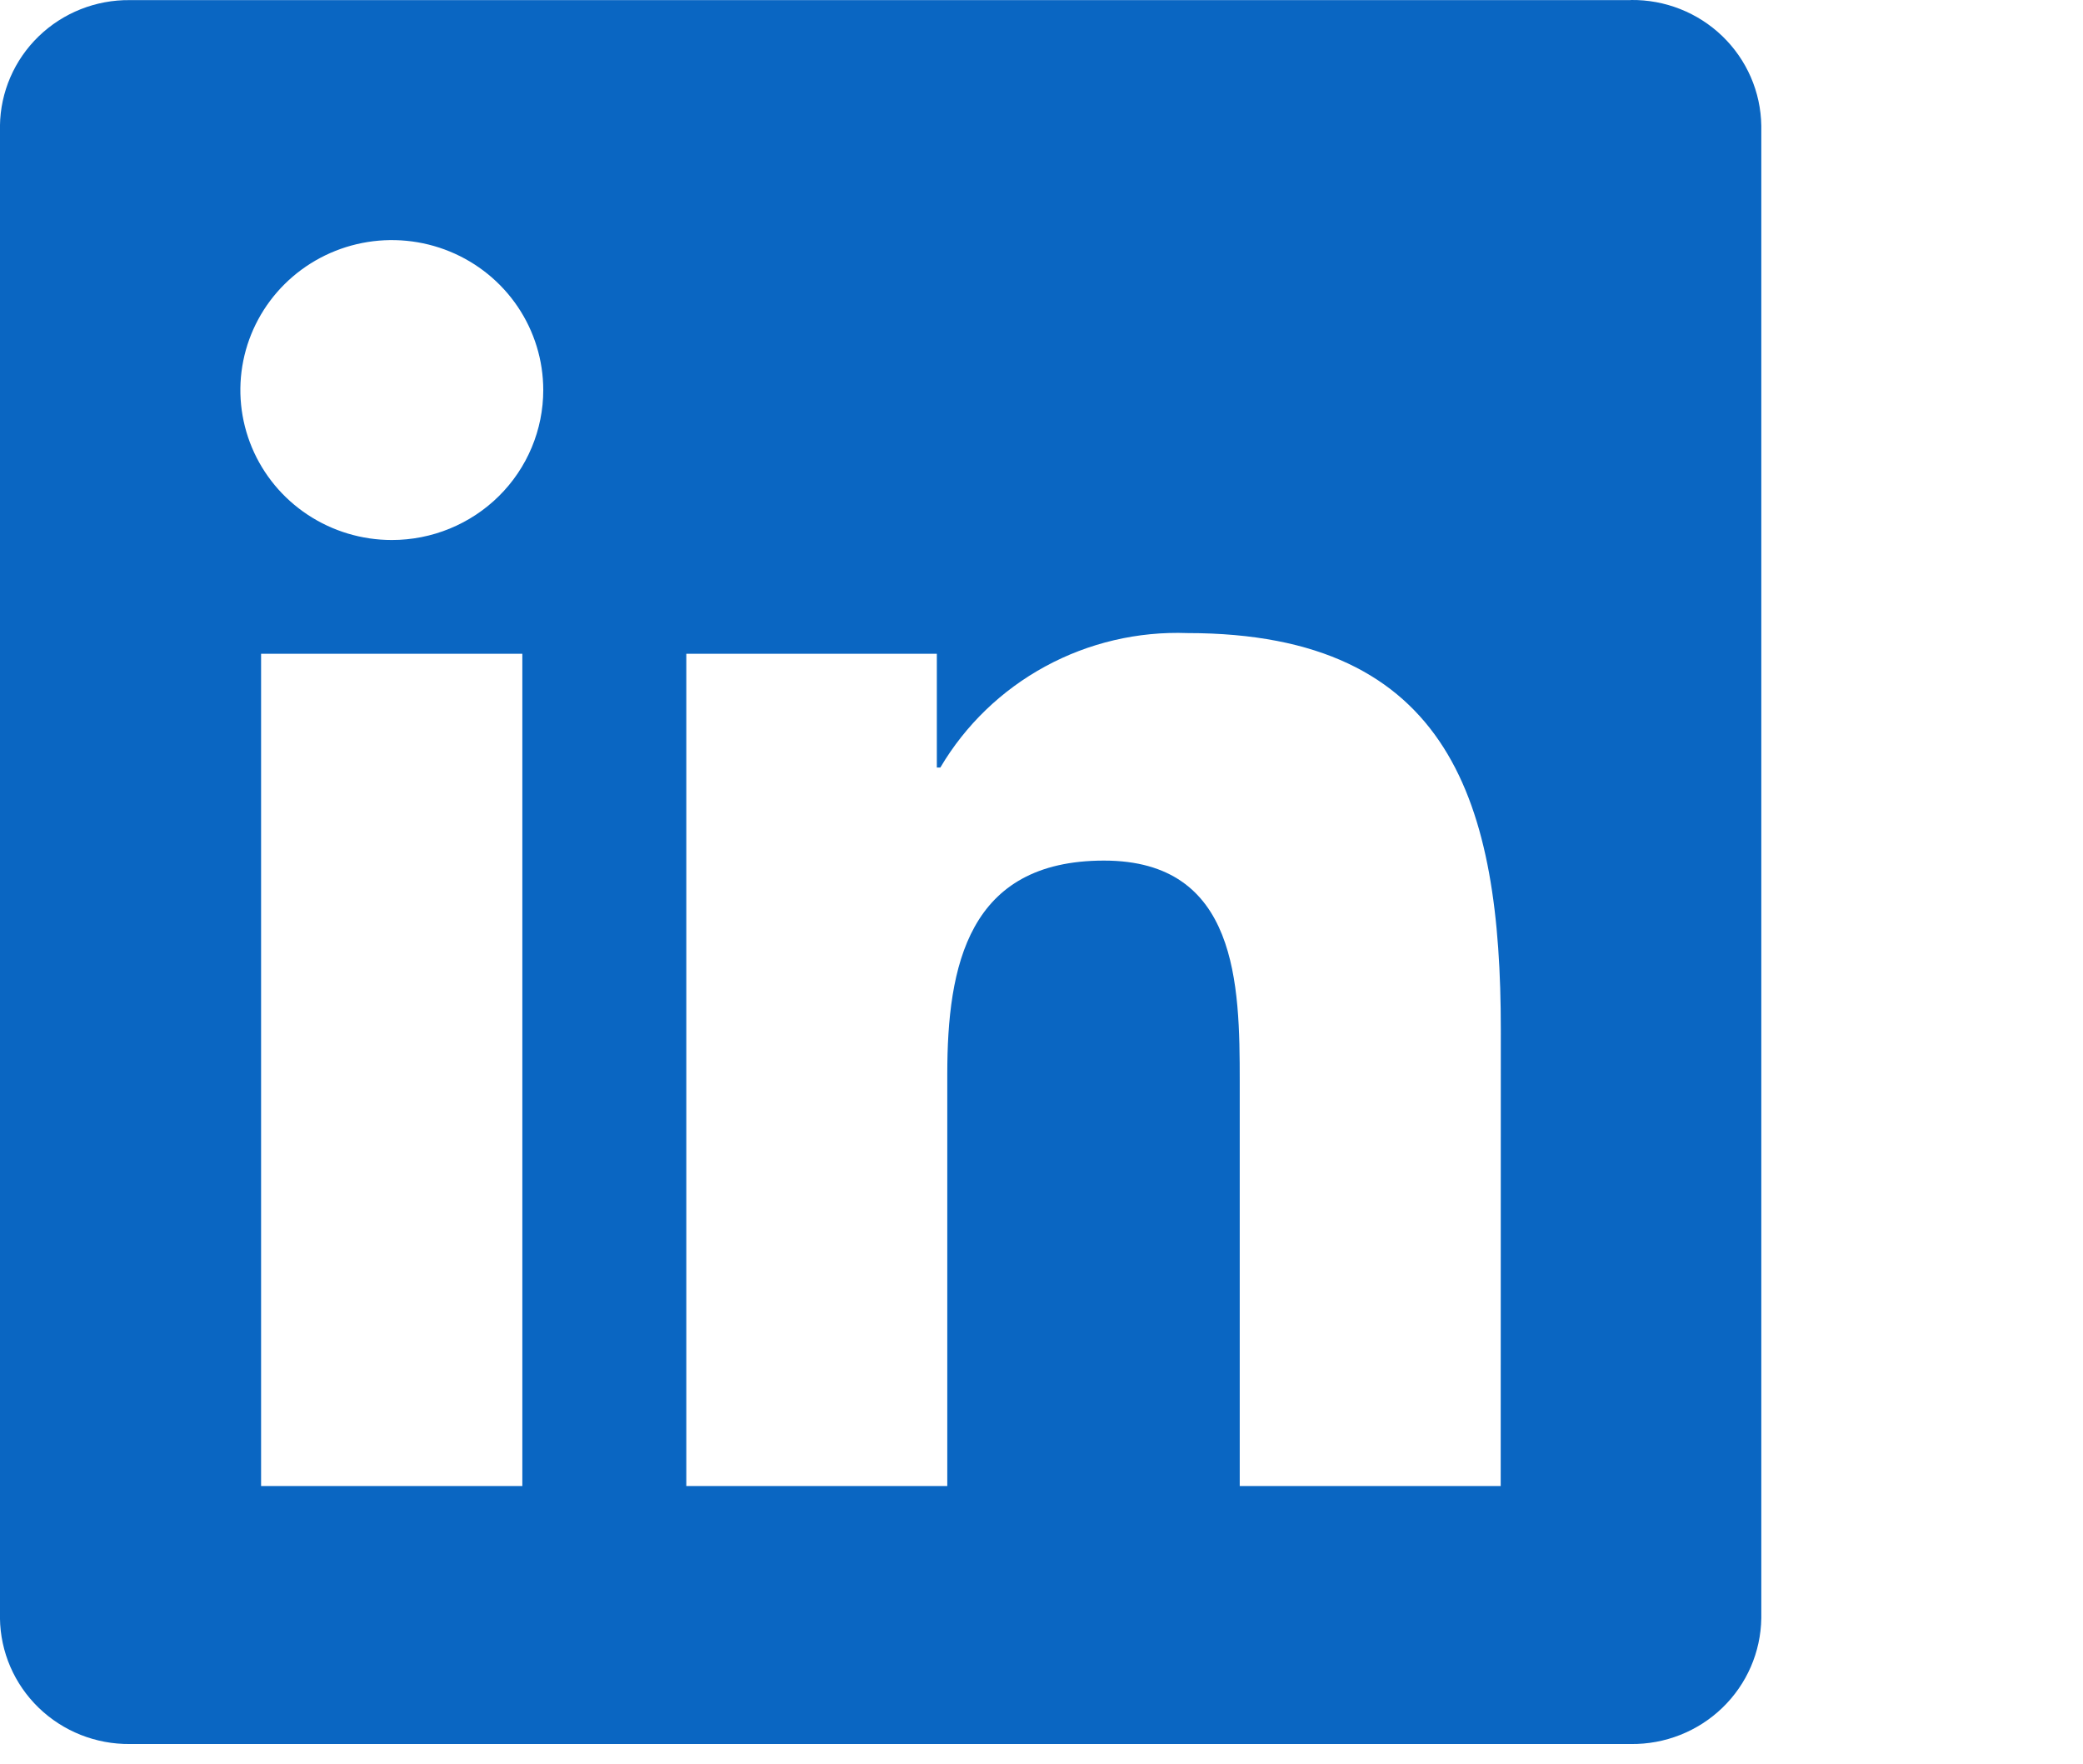 <svg width="150" height="127" viewBox="0 0 150 127" fill="none" xmlns="http://www.w3.org/2000/svg">
<g clip-path="url(#clip0_352_660)">
<path d="M108.068 107.004H89.275V77.863C89.275 70.914 89.15 61.968 79.501 61.968C69.713 61.968 68.215 69.54 68.215 77.357V107.002H49.422V47.076H67.463V55.266H67.716C69.521 52.209 72.13 49.694 75.265 47.99C78.4 46.285 81.942 45.454 85.516 45.586C104.564 45.586 108.076 57.991 108.076 74.13L108.068 107.004ZM28.217 38.885C26.06 38.885 23.951 38.252 22.158 37.066C20.364 35.88 18.966 34.194 18.14 32.221C17.314 30.248 17.098 28.076 17.518 25.982C17.939 23.887 18.977 21.963 20.502 20.452C22.027 18.942 23.97 17.913 26.085 17.496C28.201 17.079 30.394 17.292 32.387 18.109C34.38 18.926 36.083 20.31 37.282 22.086C38.48 23.861 39.12 25.949 39.121 28.084C39.121 29.503 38.839 30.907 38.291 32.217C37.744 33.527 36.941 34.718 35.928 35.721C34.916 36.724 33.713 37.519 32.39 38.062C31.067 38.605 29.649 38.885 28.217 38.885ZM37.614 107.004H18.801V47.076H37.614V107.004ZM117.437 0.008H9.357C6.904 -0.02 4.54 0.918 2.785 2.616C1.03 4.313 0.028 6.631 -0.002 9.06V116.519C0.027 118.949 1.029 121.268 2.784 122.968C4.539 124.667 6.903 125.606 9.357 125.581H117.437C119.896 125.611 122.267 124.674 124.029 122.975C125.791 121.276 126.8 118.954 126.834 116.519V9.052C126.798 6.618 125.789 4.298 124.027 2.601C122.265 0.903 119.895 -0.032 117.437 6.72313e-05" fill="#0A66C2"/>
</g>
<defs>
<clipPath id="clip0_352_660">
<rect width="150" height="126.623" fill="white"/>
</clipPath>
</defs>
</svg>
